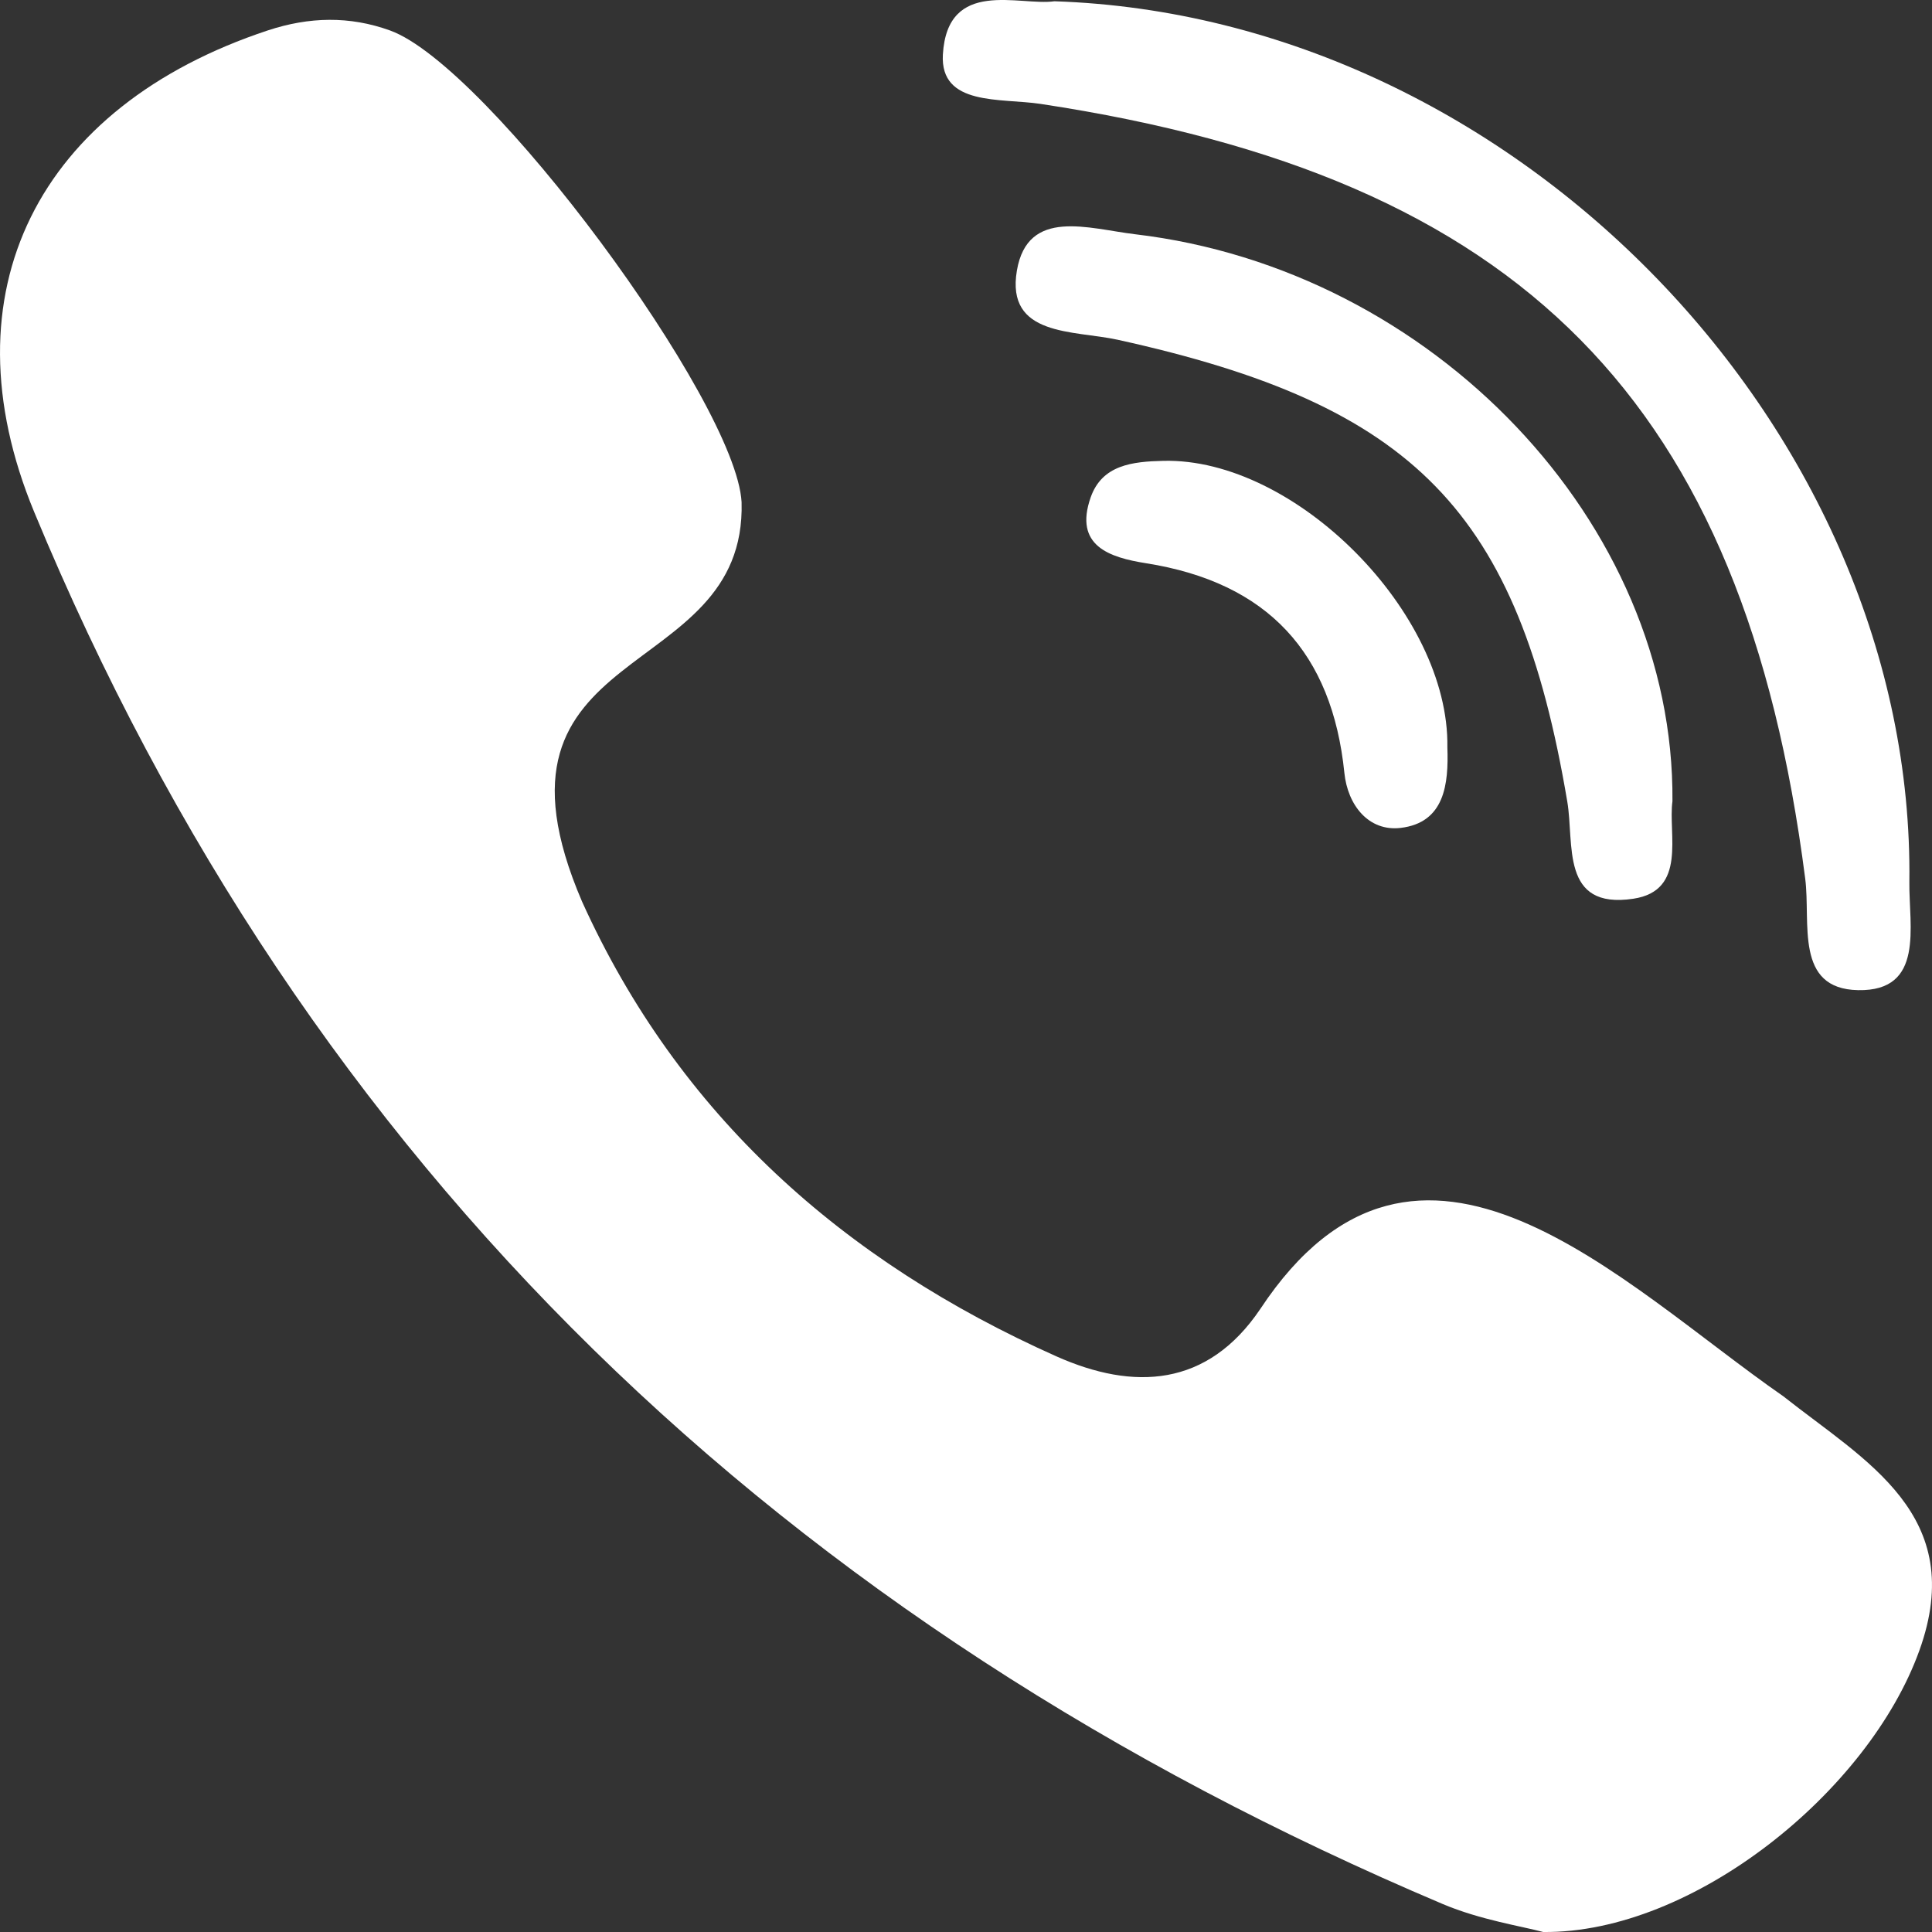 <svg width="32" height="32" viewBox="0 0 32 32" fill="none" xmlns="http://www.w3.org/2000/svg">
<rect x="0" y="0" width="32" height="32" fill="#333333" stroke="none"/>
<path fill-rule="evenodd" clip-rule="evenodd" d="M17.235 1.721C25.208 2.927 28.885 6.655 29.9 14.553C29.994 15.283 29.718 16.38 30.776 16.4C31.882 16.421 31.616 15.34 31.625 14.61C31.719 7.171 25.124 0.276 17.465 0.021C16.887 0.103 15.692 -0.371 15.617 0.903C15.568 1.762 16.575 1.621 17.235 1.721Z" fill="white"/>
<path fill-rule="evenodd" clip-rule="evenodd" d="M29.539 23.128C26.863 21.272 23.498 17.719 20.877 21.677C20.001 22.979 18.776 23.036 17.496 22.465C13.965 20.89 11.238 18.464 9.641 14.934C7.757 10.55 12.369 11.373 12.283 8.317C12.191 6.653 8.083 1.092 6.461 0.505C5.789 0.262 5.121 0.278 4.438 0.503C0.634 1.761 -0.942 4.838 0.567 8.482C5.069 19.352 12.991 26.919 23.897 31.537C24.519 31.8 25.21 31.905 25.56 32C28.043 32.025 30.951 29.672 31.791 27.337C32.6 25.09 30.891 24.199 29.539 23.128Z" fill="white"/>
<path fill-rule="evenodd" clip-rule="evenodd" d="M18.802 3.88C18.035 3.789 17.022 3.434 16.843 4.481C16.656 5.579 17.784 5.468 18.51 5.627C23.434 6.71 25.148 8.472 25.959 13.276C26.078 13.977 25.842 15.067 27.052 14.886C27.949 14.752 27.626 13.817 27.701 13.271C27.74 8.659 23.722 4.461 18.802 3.88Z" fill="white"/>
<path fill-rule="evenodd" clip-rule="evenodd" d="M19.268 7.633C18.756 7.645 18.254 7.7 18.065 8.238C17.783 9.042 18.377 9.233 18.982 9.329C21.002 9.648 22.065 10.819 22.267 12.801C22.322 13.338 22.669 13.774 23.197 13.713C23.929 13.627 23.995 12.986 23.973 12.378C24.009 10.152 21.451 7.579 19.268 7.633Z" fill="white"/>
</svg>
